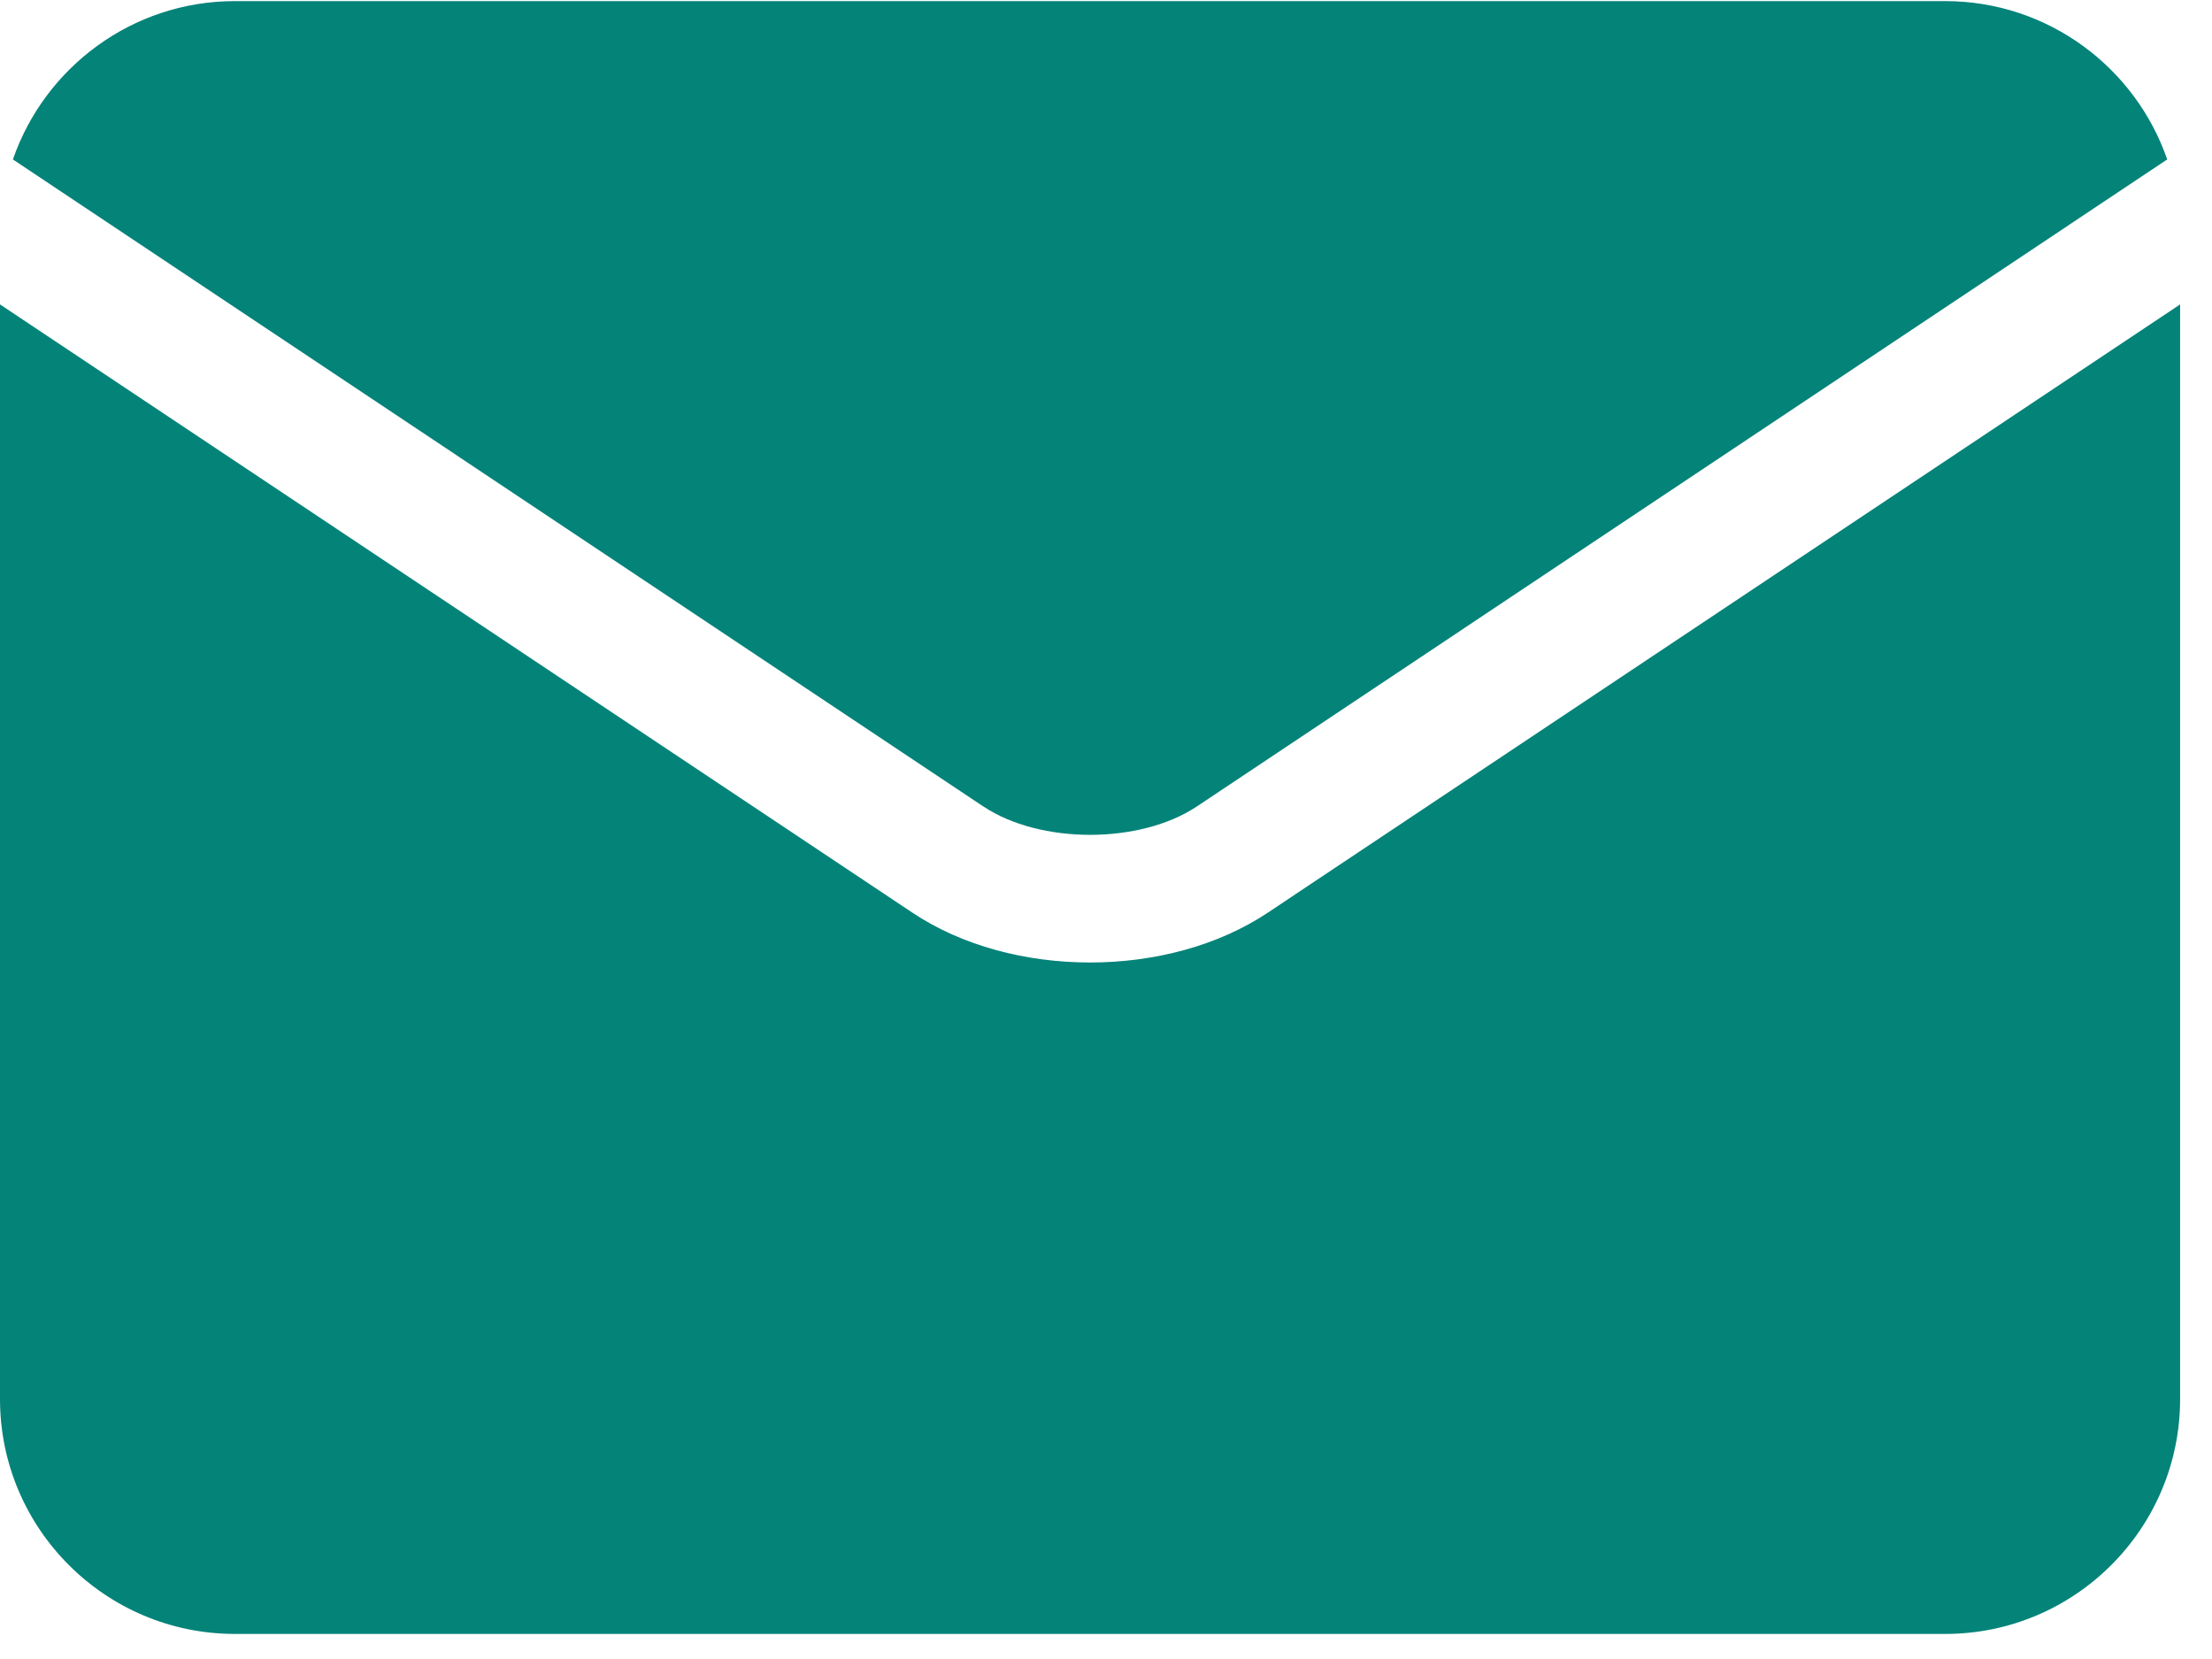 <?xml version="1.0" encoding="UTF-8"?>
<svg width="24px" height="18px" viewBox="0 0 24 18" version="1.1" xmlns="http://www.w3.org/2000/svg" xmlns:xlink="http://www.w3.org/1999/xlink">
    <!-- Generator: Sketch 60 (88103) - https://sketch.com -->
    <title>mail (1)</title>
    <desc>Created with Sketch.</desc>
    <g id="New" stroke="none" stroke-width="1" fill="none" fill-rule="evenodd">
        <g id="Home-" transform="translate(-1101, -4002)" fill="#048379" fill-rule="nonzero">
            <g id="Group-8" transform="translate(-1, 3572)">
                <g id="mail-(1)" transform="translate(1102, 430)">
                    <path d="M10.668,8.749 C11.285,9.161 12.369,9.161 12.987,8.749 C12.987,8.749 12.987,8.749 12.987,8.749 L23.514,1.73 C23.169,0.732 22.22,0.012 21.105,0.012 L2.549,0.012 C1.434,0.012 0.485,0.732 0.14,1.73 L10.667,8.749 C10.667,8.749 10.667,8.749 10.668,8.749 Z" id="Path"></path>
                    <path d="M13.756,9.902 C13.756,9.902 13.756,9.902 13.756,9.902 C13.215,10.263 12.521,10.443 11.827,10.443 C11.133,10.443 10.439,10.263 9.899,9.902 C9.899,9.902 9.899,9.902 9.899,9.902 L0,3.303 L0,15.18 C0,16.585 1.143,17.728 2.549,17.728 L21.106,17.728 C22.511,17.728 23.654,16.585 23.654,15.18 L23.654,3.303 L13.756,9.902 Z" id="Path"></path>
                </g>
            </g>
        </g>
    </g>
</svg>